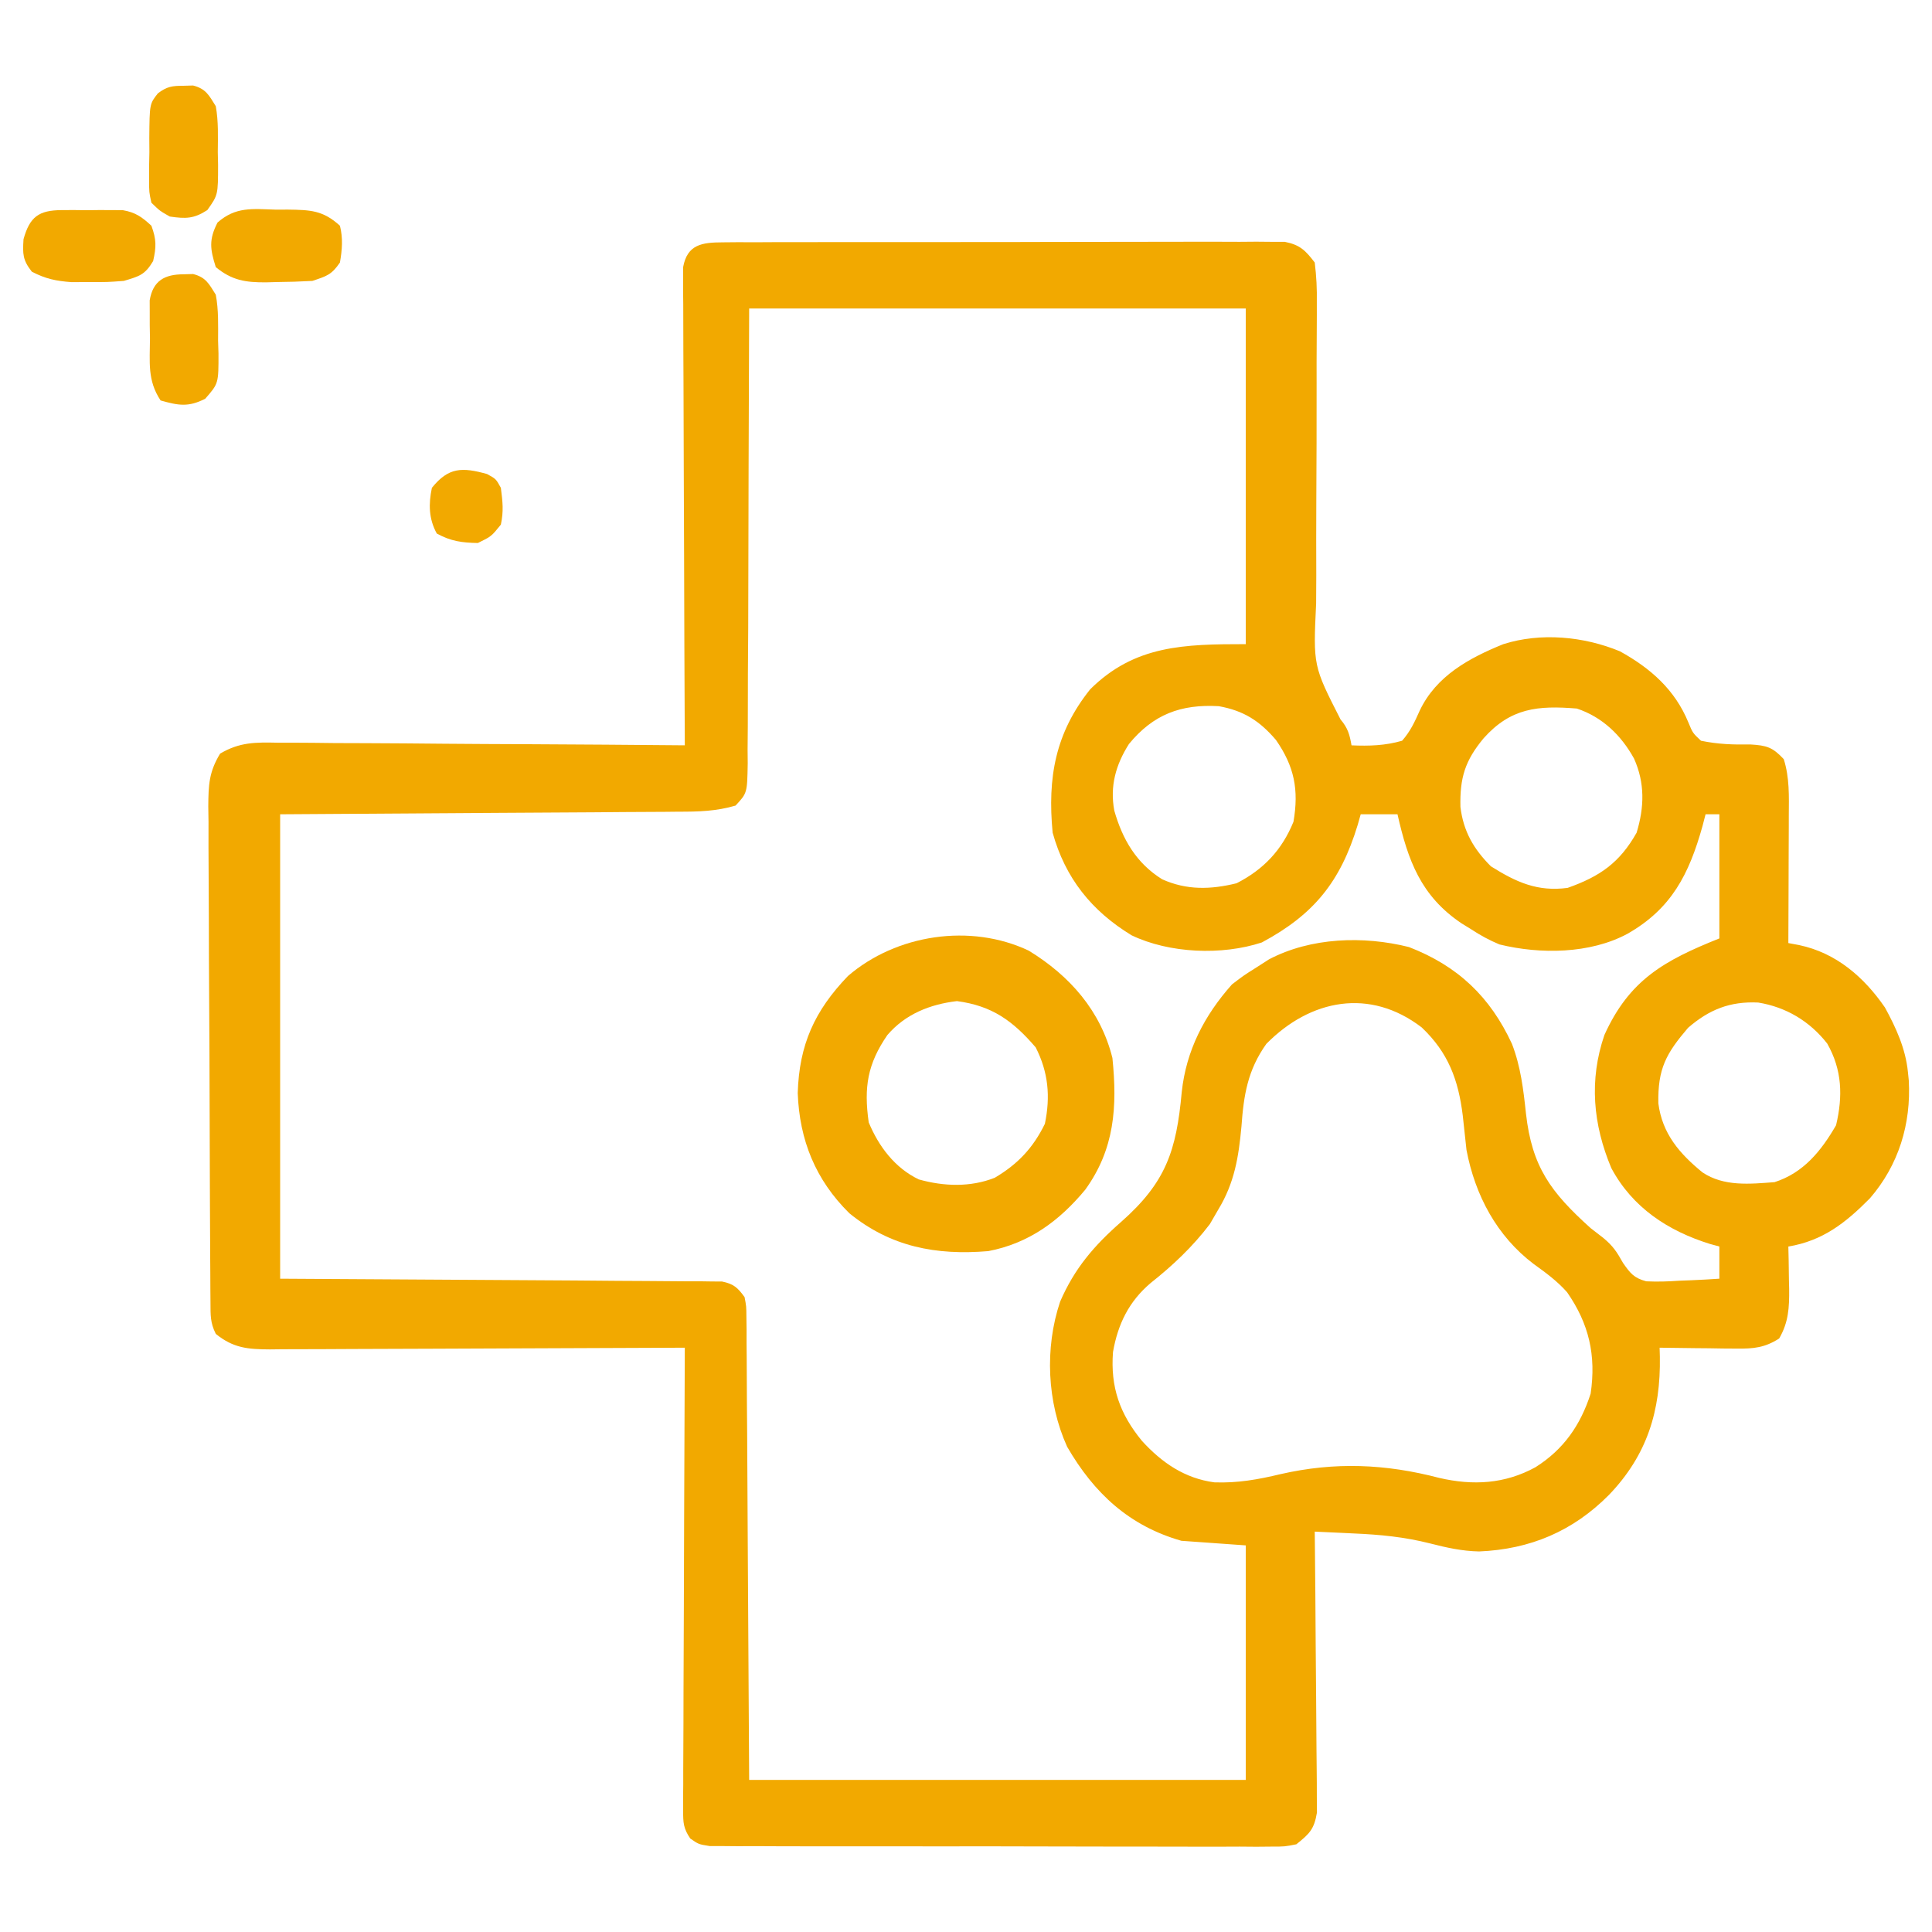 <?xml version="1.0" encoding="UTF-8" standalone="no"?>
<!-- Created with Inkscape (http://www.inkscape.org/) -->

<svg
   width="400mm"
   height="400mm"
   viewBox="0 0 400 400"
   version="1.1"
   id="svg1"
   xml:space="preserve"
   inkscape:version="1.3 (0e150ed, 2023-07-21)"
   xmlns:inkscape="http://www.inkscape.org/namespaces/inkscape"
   xmlns:sodipodi="http://sodipodi.sourceforge.net/DTD/sodipodi-0.dtd"
   xmlns="http://www.w3.org/2000/svg"
   xmlns:svg="http://www.w3.org/2000/svg"><sodipodi:namedview
     id="namedview1"
     pagecolor="#505050"
     bordercolor="#eeeeee"
     borderopacity="1"
     inkscape:showpageshadow="0"
     inkscape:pageopacity="0"
     inkscape:pagecheckerboard="0"
     inkscape:deskcolor="#d1d1d1"
     inkscape:document-units="mm"
     inkscape:zoom="0.23532207"
     inkscape:cx="1612.6834"
     inkscape:cy="709.66568"
     inkscape:window-width="1680"
     inkscape:window-height="997"
     inkscape:window-x="0"
     inkscape:window-y="25"
     inkscape:window-maximized="1"
     inkscape:current-layer="layer1" /><defs
     id="defs1" /><g
     inkscape:label="Ebene 1"
     inkscape:groupmode="layer"
     id="layer1"><g
       id="g1"
       transform="matrix(0.952,0,0,0.952,-43.861,-43.705)"><path
         d="m 0,0 c 1.092,-0.01 2.184,-0.02 3.31,-0.03 1.199,0.005 2.397,0.009 3.632,0.014 1.262,-0.007 2.524,-0.014 3.824,-0.021 3.463,-0.018 6.925,-0.017 10.388,-0.011 2.89,0.003 5.78,-0.003 8.671,-0.009 6.818,-0.014 13.636,-0.012 20.455,-0.001 7.035,0.011 14.07,-0.003 21.105,-0.029 6.039,-0.022 12.078,-0.029 18.117,-0.023 3.607,0.003 7.215,9.3251e-4 10.822,-0.016 4.022,-0.018 8.044,-0.004 12.067,0.013 1.196,-0.01 2.393,-0.019 3.626,-0.029 1.095,0.01 2.19,0.02 3.318,0.03 0.951,2.0928e-4 1.902,4.1857e-4 2.882,6.3419e-4 3.301,0.657 4.489,1.853 6.514,4.501 0.372,3.042 0.503,5.718 0.451,8.757 7e-4,0.883 0.001,1.767 0.002,2.677 -7.1e-4,1.917 -0.01,3.835 -0.028,5.752 -0.026,3.04 -0.027,6.079 -0.019,9.12 0.016,8.643 -0.019,17.286 -0.066,25.929 -0.027,5.289 -0.025,10.578 -0.006,15.867 0.001,2.011 -0.009,4.021 -0.032,6.032 -0.64,13.571 -0.64,13.571 5.311,25.241 1.578,1.85 1.974,3.256 2.387,5.626 3.83,0.168 7.301,0.065 11,-1 1.815,-2.072 2.728,-4.076 3.848,-6.586 3.589,-7.518 10.703,-11.394 18.152,-14.414 8.155,-2.602 17.557,-1.689 25.363,1.547 6.679,3.681 11.968,8.359 14.887,15.453 0.958,2.321 0.958,2.321 2.75,4 3.658,0.76 6.991,0.876 10.723,0.805 3.576,0.213 4.853,0.603 7.277,3.195 1.282,4.04 1.126,8.07 1.098,12.266 -0.002,1.19 -0.002,1.19 -0.004,2.404 -0.006,2.527 -0.018,5.053 -0.031,7.58 -0.005,1.716 -0.01,3.432 -0.014,5.148 -0.011,4.201 -0.028,8.401 -0.049,12.602 0.779,0.146 1.559,0.292 2.362,0.443 8.028,1.695 14.077,6.935 18.638,13.557 2.413,4.393 4.497,8.975 5,14 0.063,0.608 0.126,1.217 0.191,1.844 0.534,9.511 -2.214,18.44 -8.441,25.656 -5.293,5.354 -10.241,9.244 -17.75,10.5 0.023,1.025 0.046,2.05 0.07,3.105 0.019,1.361 0.037,2.721 0.055,4.082 0.017,0.674 0.034,1.347 0.051,2.041 0.039,4.031 -0.129,7.252 -2.176,10.771 -3.114,1.993 -5.547,2.238 -9.203,2.195 -1.47,-0.01 -1.47,-0.01 -2.969,-0.019 -1.524,-0.025 -1.524,-0.025 -3.078,-0.051 -1.031,-0.009 -2.062,-0.018 -3.125,-0.027 -2.542,-0.024 -5.083,-0.056 -7.625,-0.098 0.018,0.646 0.036,1.291 0.055,1.957 0.191,11.796 -2.788,21.427 -11.055,30.043 -7.84,7.911 -17.125,11.845 -28.25,12.312 -3.738,-0.077 -7.071,-0.824 -10.688,-1.75 -5.531,-1.4 -10.811,-1.914 -16.504,-2.16 -0.827,-0.041 -1.653,-0.081 -2.505,-0.123 -2.018,-0.098 -4.036,-0.19 -6.054,-0.279 0.009,0.793 0.018,1.586 0.027,2.403 0.08,7.475 0.141,14.949 0.18,22.424 0.021,3.843 0.049,7.685 0.095,11.528 0.043,3.709 0.067,7.417 0.078,11.126 0.007,1.415 0.022,2.829 0.043,4.244 0.029,1.982 0.031,3.964 0.031,5.946 0.009,1.128 0.018,2.256 0.027,3.418 -0.604,3.653 -1.622,4.619 -4.481,6.911 -2.514,0.501 -2.514,0.501 -5.396,0.501 -1.095,0.01 -2.19,0.02 -3.318,0.03 -1.197,-0.01 -2.393,-0.019 -3.626,-0.029 -1.896,0.008 -1.896,0.008 -3.829,0.016 -3.463,0.014 -6.925,0.003 -10.388,-0.014 -3.623,-0.014 -7.247,-0.007 -10.87,-0.004 -6.084,0.003 -12.167,-0.011 -18.251,-0.034 -7.036,-0.027 -14.071,-0.028 -21.107,-0.017 -6.767,0.011 -13.534,0.005 -20.301,-0.01 -2.881,-0.006 -5.761,-0.006 -8.642,-9.4e-4 -4.02,0.006 -8.04,-0.013 -12.06,-0.035 -1.199,0.005 -2.397,0.009 -3.632,0.014 -1.092,-0.01 -2.184,-0.02 -3.31,-0.03 -0.951,-0.002 -1.901,-0.005 -2.881,-0.007 -2.388,-0.38 -2.388,-0.38 -4.195,-1.633 -1.498,-2.194 -1.563,-3.448 -1.554,-6.094 -0.004,-0.888 -0.008,-1.775 -0.012,-2.69 0.011,-0.971 0.022,-1.942 0.033,-2.943 -4.38e-4,-1.025 -8.761e-4,-2.049 -0.001,-3.105 0.002,-3.393 0.025,-6.785 0.049,-10.178 0.006,-2.35 0.01,-4.7 0.013,-7.05 0.011,-6.19 0.041,-12.379 0.074,-18.569 0.031,-6.314 0.044,-12.628 0.06,-18.942 0.032,-12.393 0.083,-24.785 0.146,-37.178 -1.204,0.007 -2.408,0.013 -3.649,0.02 -11.345,0.061 -22.689,0.106 -34.034,0.135 -5.833,0.016 -11.665,0.037 -17.497,0.071 -5.628,0.033 -11.256,0.051 -16.884,0.058 -2.148,0.006 -4.296,0.016 -6.443,0.033 -3.007,0.022 -6.014,0.025 -9.021,0.023 -0.889,0.011 -1.778,0.022 -2.694,0.033 -4.741,-0.024 -7.945,-0.254 -11.778,-3.373 -1.225,-2.451 -1.137,-4.059 -1.154,-6.8 -0.009,-1.014 -0.017,-2.027 -0.026,-3.072 -0.004,-1.116 -0.009,-2.233 -0.013,-3.383 -0.008,-1.172 -0.016,-2.345 -0.025,-3.553 -0.025,-3.893 -0.042,-7.787 -0.056,-11.68 -0.005,-1.34 -0.011,-2.681 -0.016,-4.021 -0.022,-5.575 -0.04,-11.15 -0.052,-16.725 -0.016,-7.99 -0.049,-15.98 -0.106,-23.97 -0.039,-5.618 -0.058,-11.236 -0.064,-16.854 -0.004,-3.356 -0.016,-6.71 -0.048,-10.066 -0.032,-3.745 -0.032,-7.488 -0.024,-11.233 -0.016,-1.11 -0.033,-2.221 -0.05,-3.365 0.038,-4.631 0.136,-7.461 2.572,-11.471 4.291,-2.534 7.724,-2.473 12.625,-2.375 0.957,-7.3e-4 1.913,-0.001 2.899,-0.002 3.155,0.003 6.309,0.042 9.463,0.082 2.19,0.009 4.38,0.016 6.57,0.021 5.759,0.019 11.518,0.068 17.277,0.124 5.879,0.051 11.757,0.074 17.636,0.099 11.531,0.054 23.061,0.139 34.592,0.244 -0.003,-0.544 -0.006,-1.087 -0.008,-1.647 -0.066,-13.22 -0.116,-26.44 -0.147,-39.66 -0.016,-6.393 -0.037,-12.786 -0.071,-19.179 -0.033,-6.166 -0.051,-12.332 -0.058,-18.498 -0.006,-2.356 -0.016,-4.712 -0.033,-7.068 -0.022,-3.292 -0.025,-6.584 -0.023,-9.877 -0.011,-0.98 -0.022,-1.961 -0.033,-2.971 0.004,-0.896 0.008,-1.792 0.012,-2.715 -0.003,-0.779 -0.006,-1.558 -0.008,-2.36 C -7.732,0.443 -4.527,0.012 0,0 Z M 5.731,14.388 C 5.6,49.137 5.6,49.137 5.523,83.887 c -0.041,6.715 -0.041,6.715 -0.066,9.857 -0.013,2.198 -0.016,4.396 -0.012,6.595 0.005,3.327 -0.021,6.652 -0.055,9.978 0.009,0.982 0.017,1.964 0.026,2.977 -0.111,6.476 -0.111,6.476 -2.641,9.197 -4.196,1.237 -8.069,1.337 -12.425,1.33 -0.952,0.01 -1.904,0.021 -2.885,0.031 -3.074,0.03 -6.148,0.039 -9.223,0.048 -1.901,0.015 -3.802,0.032 -5.703,0.05 -7.04,0.058 -14.08,0.09 -21.121,0.125 -23.605,0.155 -23.605,0.155 -47.688,0.312 0,33.33 0,66.66 0,101 32.117,0.21 32.117,0.21 64.234,0.388 6.207,0.05 6.207,0.05 9.112,0.077 2.031,0.016 4.063,0.026 6.095,0.032 3.075,0.01 6.149,0.038 9.223,0.07 0.907,-0.001 1.815,-0.003 2.749,-0.004 0.827,0.013 1.654,0.025 2.506,0.038 0.72,0.005 1.44,0.009 2.182,0.014 2.522,0.511 3.394,1.314 4.9,3.385 0.385,2.009 0.385,2.009 0.399,4.347 0.013,0.886 0.025,1.772 0.038,2.684 -0.001,0.973 -0.003,1.946 -0.004,2.948 0.01,1.041 0.021,2.082 0.031,3.155 0.03,3.376 0.039,6.751 0.048,10.127 0.015,2.082 0.032,4.164 0.05,6.246 0.058,7.727 0.09,15.453 0.125,23.18 0.103,17.263 0.206,34.526 0.312,52.312 35.64,0 71.28,0 108,0 0,-16.83 0,-33.66 0,-51 -4.62,-0.33 -9.24,-0.66 -14,-1 -11.335,-3.239 -18.976,-10.313 -24.844,-20.445 -4.38,-9.678 -4.917,-21.453 -1.531,-31.555 3.123,-7.222 7.375,-12.182 13.237,-17.321 9.783,-8.623 12.049,-15.485 13.215,-28.272 0.968,-9.037 4.897,-16.632 10.923,-23.406 2.551,-1.949 2.551,-1.949 5.312,-3.688 0.904,-0.581 1.807,-1.163 2.738,-1.762 9.098,-4.784 20.543,-5.156 30.441,-2.676 10.613,4.105 17.666,10.807 22.406,21.07 1.896,4.936 2.482,9.889 3.039,15.117 1.307,11.643 5.404,17.134 14.062,24.938 0.907,0.701 1.815,1.403 2.75,2.125 2.199,1.833 2.933,3.04 4.309,5.465 1.577,2.249 2.356,3.25 5.033,3.98 2.44,0.118 4.784,0.042 7.221,-0.133 0.836,-0.032 1.672,-0.063 2.533,-0.096 2.053,-0.082 4.104,-0.208 6.154,-0.342 0,-2.31 0,-4.62 0,-7 -0.678,-0.184 -1.356,-0.369 -2.055,-0.559 -9.101,-2.836 -16.845,-7.897 -21.445,-16.504 -3.977,-9.473 -4.864,-19.122 -1.5,-28.938 5.418,-11.975 12.98,-16.192 25,-21 0,-8.91 0,-17.82 0,-27 -0.99,0 -1.98,0 -3,0 -0.219,0.846 -0.438,1.691 -0.664,2.562 -2.919,10.443 -6.723,17.968 -16.336,23.438 -8.12,4.361 -18.915,4.492 -27.82,2.309 -2.237,-0.931 -4.155,-1.981 -6.18,-3.309 -0.705,-0.436 -1.41,-0.871 -2.137,-1.32 -8.786,-5.944 -11.587,-13.613 -13.863,-23.68 -2.64,0 -5.28,0 -8,0 -0.219,0.773 -0.438,1.547 -0.664,2.344 -3.749,12.315 -9.495,19.456 -20.836,25.531 -8.684,2.866 -20.124,2.377 -28.324,-1.551 -8.724,-5.31 -14.437,-12.463 -17.176,-22.324 -1.145,-11.979 0.59,-21.703 8.168,-31.18 9.667,-9.605 20.447,-9.82 33.832,-9.82 0,-24.09 0,-48.18 0,-73 -35.64,0 -71.28,0 -108,0 z M 88.325,109.099 c -2.873,4.536 -4.171,9.171 -3.188,14.484 1.784,6.267 4.79,11.433 10.41,14.938 5.352,2.4 10.548,2.25 16.184,0.867 5.882,-2.997 9.878,-7.247 12.375,-13.375 1.202,-6.971 0.185,-12.035 -3.812,-17.793 -3.535,-4.145 -7.033,-6.381 -12.43,-7.344 -8.244,-0.472 -14.239,1.774 -19.539,8.223 z m 77.156,-1.273 c -4.075,4.897 -5.207,8.623 -5.066,14.961 0.648,5.325 2.875,9.16 6.629,12.914 5.49,3.447 10.144,5.575 16.688,4.688 7.044,-2.488 11.329,-5.487 15,-12 1.69,-5.562 1.822,-10.806 -0.562,-16.125 -2.811,-5.09 -6.899,-9.029 -12.438,-10.875 -8.486,-0.693 -14.367,-0.137 -20.25,6.438 z m -47.277,66.488 c -4.069,5.732 -4.919,11.125 -5.41,17.949 -0.614,6.691 -1.517,12.289 -5.062,18.125 -0.598,1.031 -1.196,2.062 -1.812,3.125 -3.738,4.913 -8.045,8.988 -12.875,12.812 -4.728,4.005 -7.125,8.929 -8.188,15 -0.583,7.64 1.471,13.459 6.305,19.344 4.338,4.748 9.295,8.152 15.75,9.008 5.032,0.181 9.498,-0.613 14.383,-1.789 11.812,-2.696 22.823,-2.239 34.508,0.82 7.338,1.703 14.269,1.329 20.93,-2.32 6.13,-3.87 9.774,-9.125 12,-16 1.221,-8.363 -0.348,-15.178 -5.125,-22.062 -2.169,-2.443 -4.602,-4.224 -7.25,-6.125 -8.056,-6.095 -12.757,-14.98 -14.625,-24.812 -0.281,-2.499 -0.551,-4.999 -0.812,-7.5 -0.959,-7.778 -3.168,-13.688 -8.926,-19.148 -11.266,-8.643 -24.195,-6.161 -33.789,3.574 z m 91.715,-3.488 c -4.762,5.579 -6.601,8.865 -6.461,16.414 0.839,6.59 4.603,10.943 9.59,15.02 4.658,3.124 10.317,2.538 15.684,2.129 6.299,-2.02 10.139,-6.786 13.375,-12.375 1.501,-6.304 1.324,-12.052 -1.922,-17.766 -3.792,-4.852 -8.945,-7.935 -15.016,-8.922 -6.122,-0.288 -10.659,1.521 -15.25,5.5 z"
         fill="#f2a900"
         transform="translate(203.269,98.612)"
         id="path1-6" /><path
         d="m 0,0 c 8.925,5.47 15.625,13.077 18.18,23.336 1.075,10.606 0.491,19.79 -5.918,28.652 C 6.613,58.797 9.8039e-4,63.651 -8.82,65.336 -20.175,66.286 -30.066,64.412 -39.039,57.094 -46.397,49.833 -49.883,41.177 -50.258,30.961 -49.94,20.452 -46.609,13.078 -39.336,5.504 -28.815,-3.563 -12.662,-6.011 0,0 Z m -30.758,18.336 c -4.333,6.302 -5.146,11.356 -4.062,19 2.173,5.236 5.688,9.916 10.887,12.406 5.44,1.528 11.229,1.735 16.523,-0.359 5,-2.953 8.343,-6.493 10.902,-11.734 1.231,-5.929 0.756,-11.214 -2,-16.625 -4.995,-5.805 -9.489,-9.044 -17.125,-10.062 -5.864,0.69 -11.222,2.825 -15.125,7.375 z"
         fill="#f2a900"
         transform="translate(269.82,252.664)"
         id="path2" /><path
         d="M 0,0 C 0.902,-0.003 1.805,-0.005 2.734,-0.008 7.544,0.063 10.316,0.134 14,3.5 c 0.693,2.708 0.481,5.257 0,8 -1.812,2.674 -2.878,2.959 -6,4 -2.639,0.148 -5.235,0.231 -7.875,0.25 -1.062,0.031 -1.062,0.031 -2.145,0.062 C -6.525,15.846 -9.485,15.394 -13,12.5 -14.244,8.55 -14.525,6.526 -12.621,2.805 -8.671,-0.669 -5.084,-0.16 0,0 Z"
         fill="#f2a900"
         transform="translate(106,91.5)"
         id="path3" /><path
         d="M 0,0 C 0.875,-0.004 1.749,-0.008 2.65,-0.012 3.561,-1.1719e-4 4.472,0.011 5.41,0.023 6.77,0.006 6.77,0.006 8.158,-0.012 9.034,-0.008 9.91,-0.004 10.812,0 c 0.798,0.003 1.596,0.007 2.418,0.01 2.791,0.483 4.173,1.483 6.242,3.388 1.091,2.96 1.09,4.613 0.375,7.688 -1.802,3.031 -3.02,3.299 -6.375,4.312 -3.594,0.266 -3.594,0.266 -7.5,0.25 -1.934,0.008 -1.934,0.008 -3.906,0.016 -3.373,-0.249 -5.611,-0.725 -8.594,-2.266 C -8.522,10.86 -8.539,9.582 -8.34,6.336 -6.989,1.453 -5.008,0.021 0,0 Z"
         fill="#f2a900"
         transform="translate(59.527,91.602)"
         id="path4" /><path
         d="M 0,0 C 0.681,-0.019 1.361,-0.039 2.062,-0.059 4.849,0.655 5.503,2.034 7,4.438 c 0.601,3.313 0.464,6.638 0.438,10 0.02,0.902 0.04,1.805 0.061,2.734 -0.005,6.569 -0.005,6.569 -2.338,9.863 C 2.219,28.945 0.444,28.94 -3,28.438 c -2.156,-1.215 -2.156,-1.215 -4,-3 -0.502,-2.312 -0.502,-2.312 -0.496,-5 -6.446e-4,-0.969 -0.001,-1.939 -0.002,-2.938 0.02,-1.011 0.04,-2.021 0.061,-3.062 -0.007,-1.011 -0.014,-2.021 -0.021,-3.062 C -7.395,3.939 -7.395,3.939 -5.594,1.652 -3.615,0.144 -2.47,0.005 0,0 Z"
         fill="#f2a900"
         transform="translate(86,64.562)"
         id="path5" /><path
         d="M 0,0 C 0.681,-0.019 1.361,-0.039 2.062,-0.059 4.848,0.655 5.502,2.035 7,4.438 c 0.625,3.312 0.51,6.635 0.5,10 0.028,0.902 0.057,1.805 0.086,2.734 0.019,6.574 0.019,6.574 -2.887,9.895 C 1.034,28.928 -1.097,28.542 -5,27.438 -7.915,23.065 -7.33,19.079 -7.312,13.938 -7.329,12.975 -7.345,12.012 -7.361,11.02 -7.362,10.095 -7.363,9.171 -7.363,8.219 -7.366,7.374 -7.369,6.529 -7.372,5.658 -6.655,1.381 -4.12,0.008 0,0 Z"
         fill="#f2a900"
         transform="translate(86,105.562)"
         id="path6" /><path
         d="m 0,0 c 1.938,1.062 1.938,1.062 3,3 0.393,3.096 0.623,5.043 0,8 -2.062,2.562 -2.062,2.562 -5,4 -3.468,-0.06 -5.888,-0.39 -8.938,-2.062 C -12.701,9.721 -12.739,6.506 -12,3 -8.366,-1.515 -5.405,-1.501 0,0 Z"
         fill="#f2a900"
         transform="translate(152,149)"
         id="path7" /></g></g></svg>
